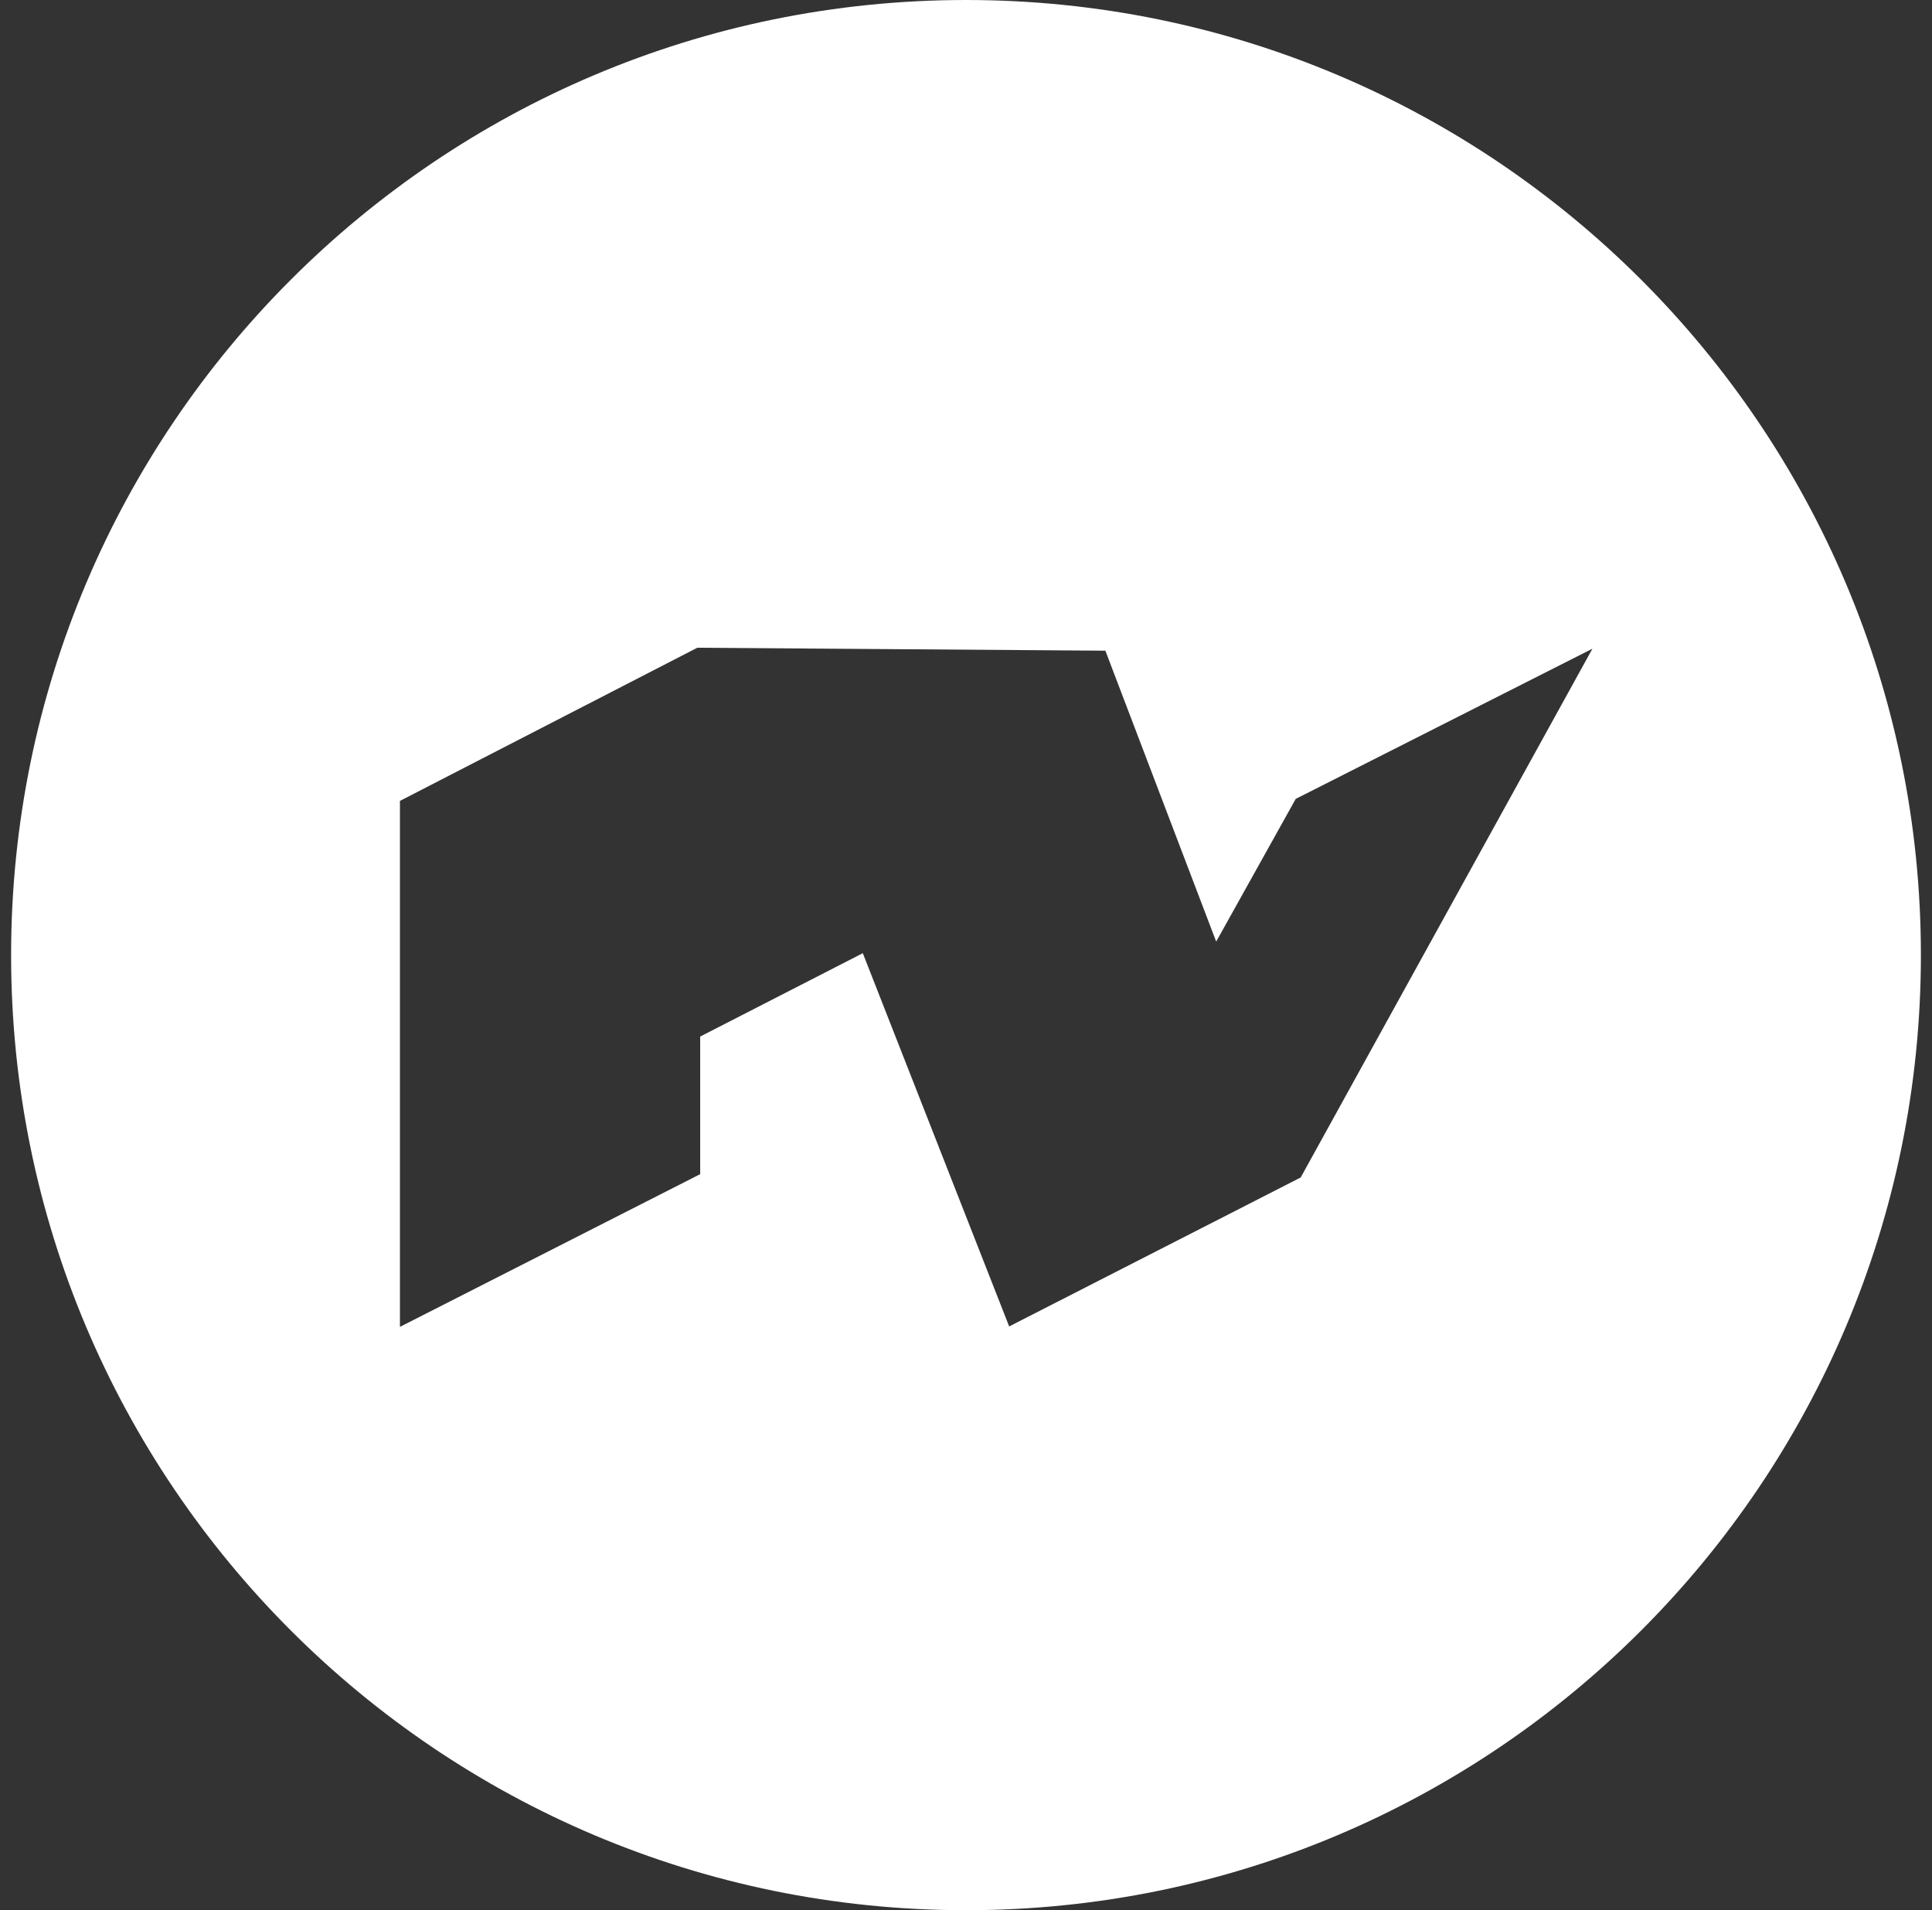 <svg width="87" height="86" viewBox="0 0 87 86" fill="none" xmlns="http://www.w3.org/2000/svg">
<rect x="0" y="0" width="87" height="86" fill="#333333" stroke="none"/>
<path d="M43.5 0C19.752 0 0.5 19.252 0.5 43C0.5 66.748 19.752 86 43.5 86C67.248 86 86.5 66.748 86.5 43C86.5 19.252 67.248 0 43.5 0ZM58.572 53.011L45.444 59.718L38.853 42.914L31.53 46.667V52.862L18.01 59.737V36.058L31.401 29.162L49.776 29.295L54.766 42.392L58.348 35.967L71.708 29.206L58.572 53.011Z" fill="white"/>
</svg>
